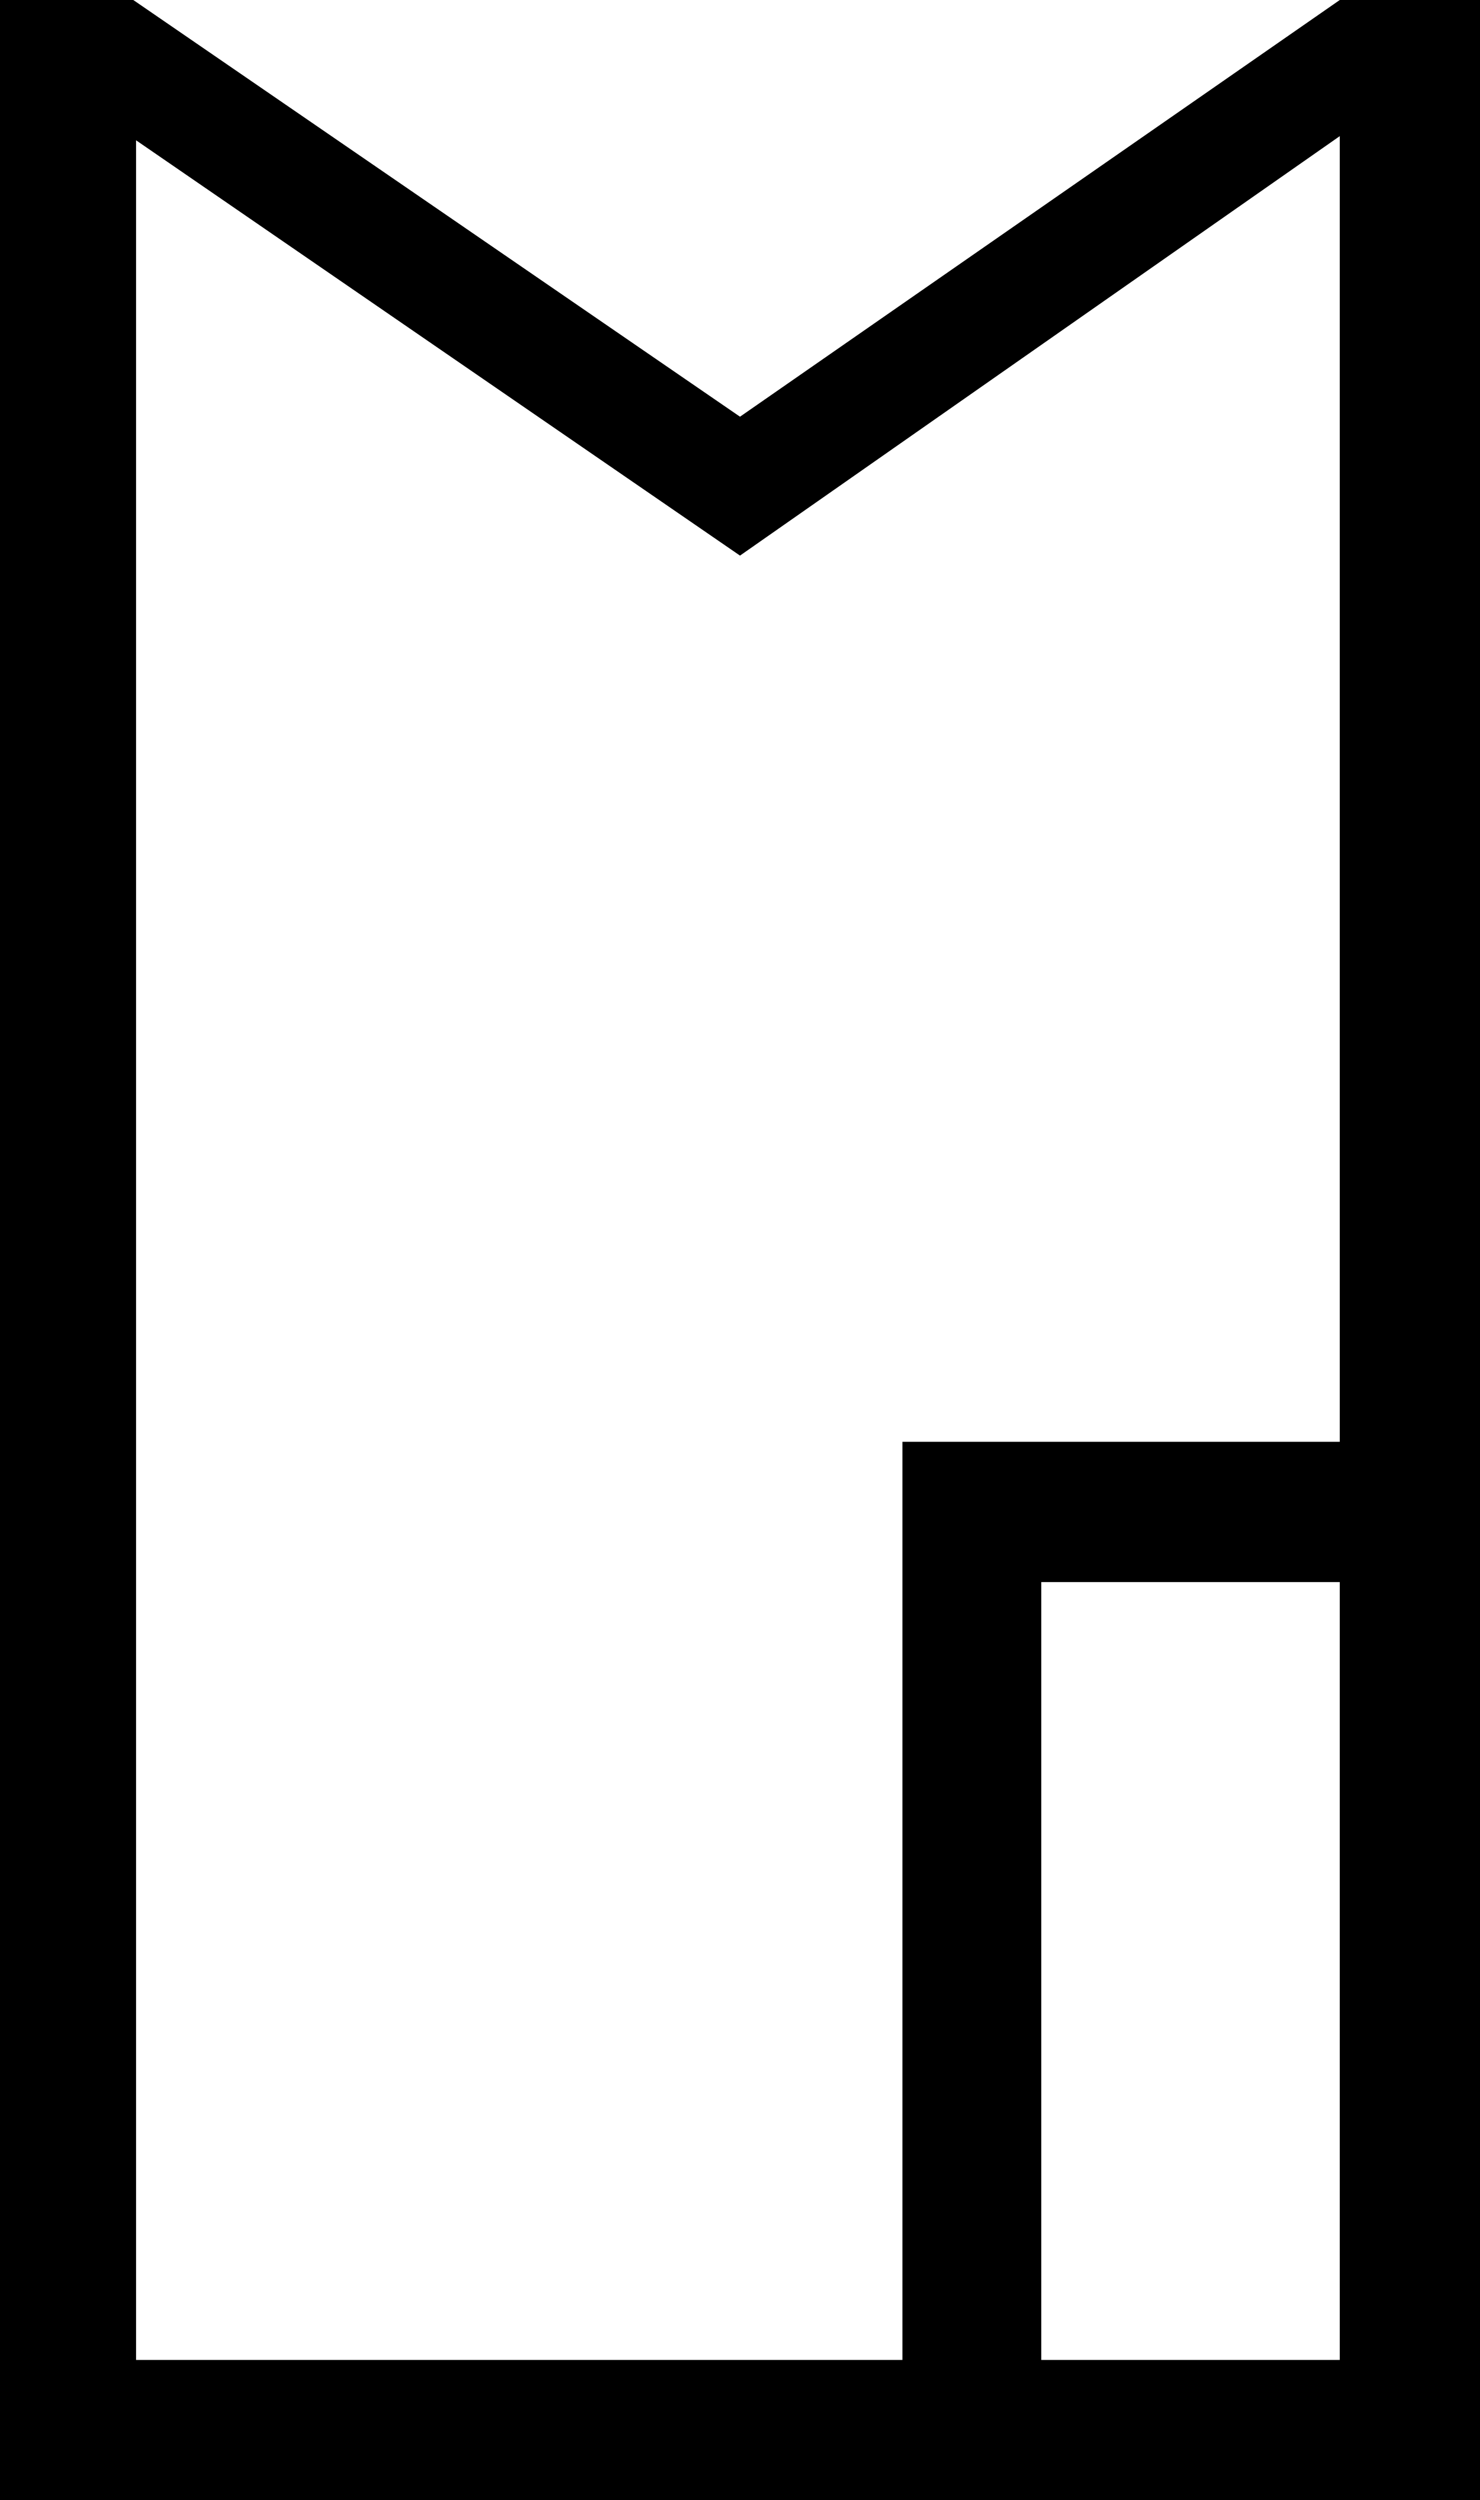 <?xml version='1.0' encoding ='UTF-8' standalone='no'?>
<svg width='10.66' height='18' xmlns='http://www.w3.org/2000/svg' xmlns:xlink='http://www.w3.org/1999/xlink'  version='1.1' >
<path style='fill:black; stroke:none' d=' M 9.65 0.98  L 9.65 10.38  L 6.5 10.38  L 6.5 16.99  L 0.98 16.99  L 0.98 1.01  L 5.33 4  L 9.65 0.98  Z  M 9.65 11.39  L 9.65 16.99  L 7.5 16.99  L 7.5 11.39  Z  M 0 0  L 0 18  L 10.66 18  L 10.66 0  L 9.65 0  L 5.33 3  L 0.96 0  Z '/></svg>

